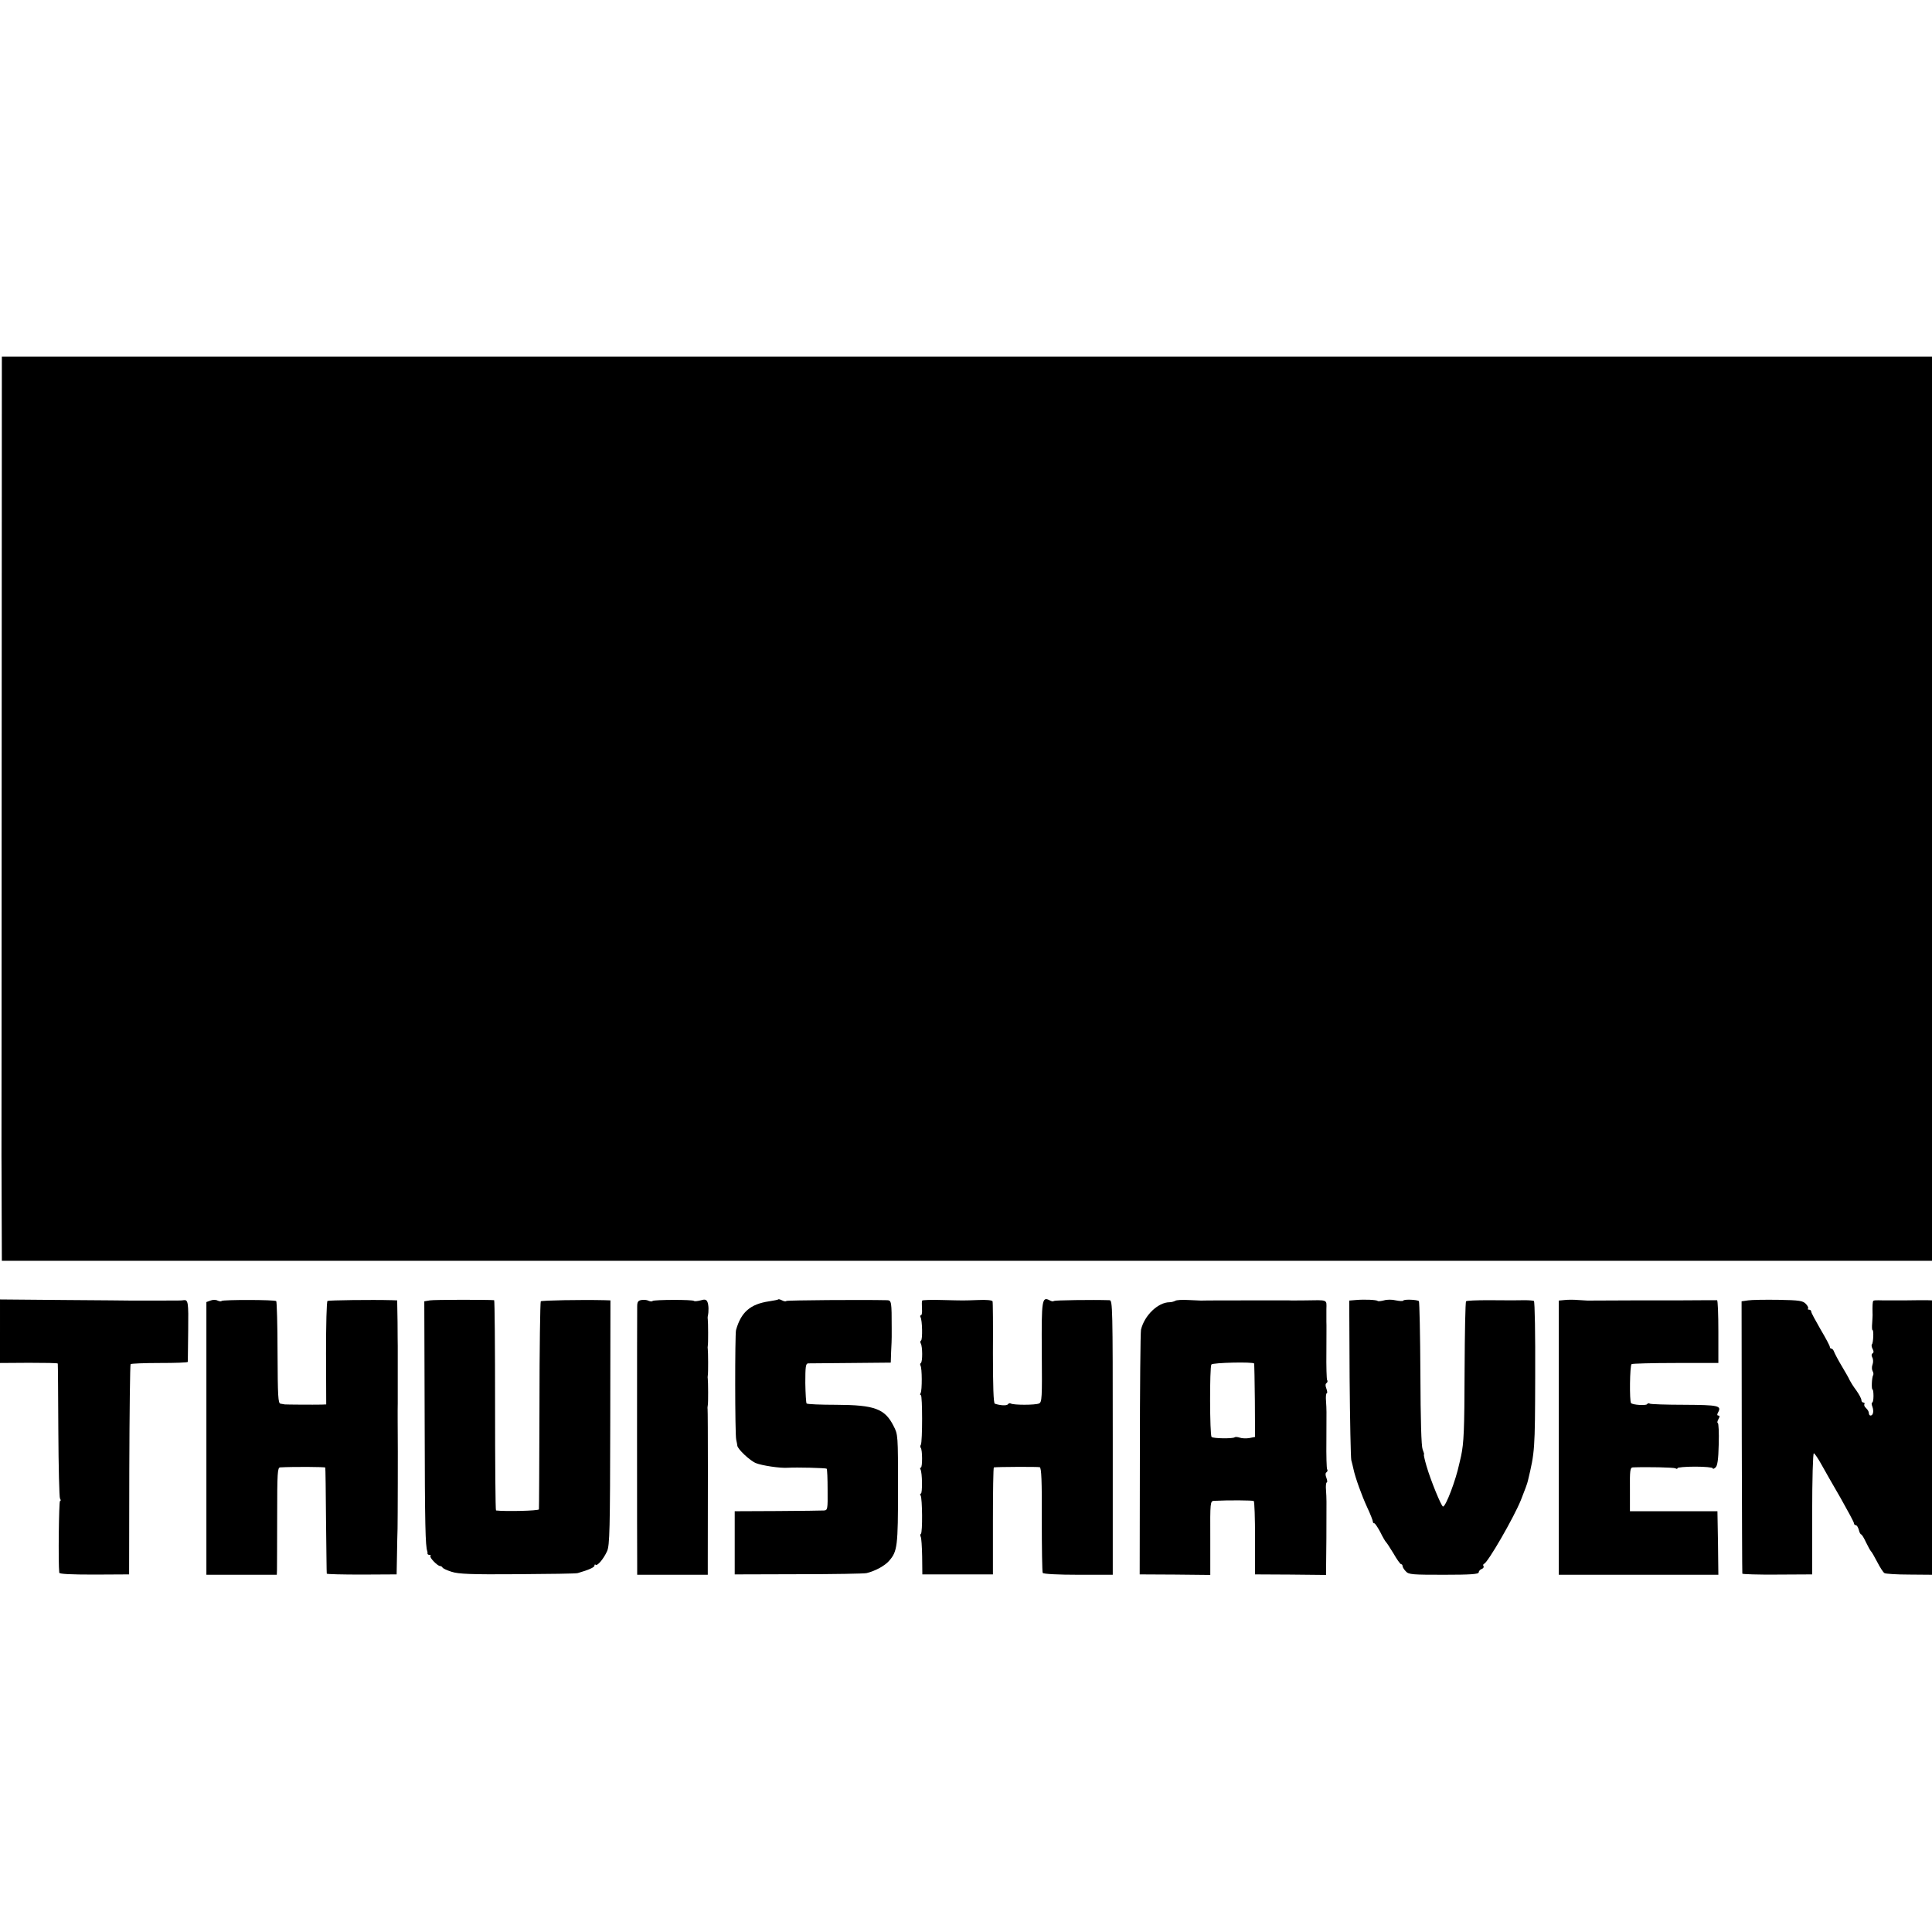 <?xml version="1.0" standalone="no"?>
<!DOCTYPE svg PUBLIC "-//W3C//DTD SVG 20010904//EN"
 "http://www.w3.org/TR/2001/REC-SVG-20010904/DTD/svg10.dtd">
<svg version="1.0" xmlns="http://www.w3.org/2000/svg"
 width="1040pt" height="1040pt" viewBox="0 0 1040 1040"
 preserveAspectRatio="xMidYMid meet">
<g transform="translate(0,1040) scale(0.1,-0.1)"
fill="#000000" stroke="none">
<path d="M9 6345 c0 -1174 -1 -2151 -1 -2170 0 -19 1 -153 1 -298 l1 -264
5195 0 5195 0 0 2434 0 2433 -5195 0 -5195 0 -1 -2135z"/>
<path d="M0 3234 l0 -171 155 1 c85 0 156 -1 156 -4 1 -3 2 -165 3 -360 1
-195 5 -361 9 -367 5 -7 5 -13 0 -13 -6 0 -10 -333 -4 -386 1 -7 61 -10 189
-10 l187 1 1 563 c1 309 4 565 7 569 4 3 74 6 157 6 82 0 150 2 151 6 0 3 1
79 2 169 2 154 0 167 -26 163 -9 -2 -19 -2 -162 -2 -60 0 -114 0 -120 0 -5 0
-166 2 -358 3 l-347 3 0 -171z"/>
<path d="M1133 3399 l-22 -8 0 -734 0 -734 190 0 189 0 1 26 c0 14 1 144 1
289 0 236 2 262 16 263 69 4 242 3 243 -1 1 -3 3 -131 4 -285 2 -154 3 -283 4
-286 0 -3 85 -5 189 -5 l187 1 2 105 c1 58 2 121 3 140 1 28 2 466 1 505 0 13
-1 143 0 170 0 24 0 296 0 310 0 6 -1 63 -1 128 l-2 117 -26 1 c-112 3 -342 0
-349 -4 -5 -3 -8 -129 -8 -281 l1 -276 -23 -1 c-46 -1 -193 0 -200 1 -5 1 -15
3 -23 4 -13 1 -15 39 -16 274 0 149 -4 275 -7 278 -8 8 -286 8 -294 1 -3 -4
-13 -2 -22 2 -9 5 -26 5 -38 0z"/>
<path d="M2314 3400 l-30 -5 2 -650 c1 -565 4 -667 14 -695 1 -3 2 -8 1 -12 0
-5 4 -8 11 -8 6 0 9 -3 5 -6 -7 -7 38 -54 52 -54 5 0 11 -4 13 -8 2 -5 24 -15
49 -23 37 -12 105 -15 355 -13 170 1 316 3 324 6 59 17 90 31 90 40 0 6 3 8 6
5 9 -9 43 31 62 73 14 31 16 118 17 693 l1 657 -30 1 c-133 3 -339 -1 -345 -6
-3 -4 -7 -255 -7 -558 -1 -304 -2 -557 -3 -562 -1 -8 -182 -12 -231 -6 -3 1
-5 255 -5 566 0 311 -2 565 -5 566 -33 3 -323 3 -346 -1z"/>
<path d="M3453 3402 c-18 -3 -23 -10 -23 -35 -1 -43 -1 -1328 0 -1393 l0 -51
190 0 190 0 0 71 c1 235 1 813 -1 821 -1 6 0 15 1 20 3 12 2 131 0 143 -1 4
-1 12 0 17 3 12 2 131 0 143 -1 4 -1 12 0 17 3 12 2 131 0 143 -1 4 -1 12 0
17 6 25 5 61 -2 77 -6 13 -14 15 -37 8 -16 -4 -32 -6 -35 -3 -7 8 -215 7 -223
0 -3 -4 -13 -3 -22 1 -9 5 -26 6 -38 4z"/>
<path d="M4189 3405 c-2 -2 -24 -6 -49 -10 -101 -15 -151 -58 -178 -155 -6
-23 -6 -561 1 -590 3 -14 6 -28 6 -32 2 -19 68 -81 100 -94 32 -13 130 -28
171 -25 50 3 205 -1 210 -5 3 -3 5 -55 5 -115 1 -103 0 -109 -20 -110 -11 -1
-123 -2 -250 -3 l-230 -1 0 -170 0 -170 345 1 c190 0 354 3 365 6 46 11 99 40
121 66 45 51 48 80 48 388 0 289 0 292 -24 338 -47 93 -102 113 -308 114 -85
0 -156 3 -160 7 -3 3 -6 53 -7 110 0 87 2 105 15 106 8 0 112 1 230 2 l215 2
2 60 c2 33 3 68 3 78 0 9 0 31 0 47 0 142 -1 150 -24 151 -137 3 -538 0 -543
-4 -3 -4 -13 -2 -23 3 -10 5 -19 8 -21 5z"/>
<path d="M4964 3399 c-2 -3 -2 -22 -1 -43 2 -20 -1 -36 -5 -36 -5 0 -6 -5 -3
-10 10 -16 12 -121 3 -126 -5 -3 -5 -10 -1 -17 9 -15 10 -98 0 -104 -4 -2 -5
-8 -2 -14 9 -13 9 -134 1 -147 -4 -7 -4 -12 1 -12 9 0 9 -251 0 -267 -4 -6 -4
-13 -1 -16 10 -9 10 -107 1 -107 -5 0 -5 -5 -2 -10 10 -16 11 -130 2 -130 -5
0 -5 -5 -1 -11 9 -15 11 -200 1 -206 -4 -2 -4 -9 -1 -15 4 -5 7 -54 8 -107 l1
-96 190 0 190 0 0 288 c0 158 2 287 5 288 18 3 237 4 247 1 9 -3 12 -74 11
-282 0 -152 2 -282 5 -287 4 -6 85 -10 191 -10 l186 0 0 738 c0 699 -1 739
-17 740 -92 3 -295 0 -300 -4 -3 -4 -13 -2 -22 3 -42 22 -45 6 -43 -278 2
-249 1 -270 -15 -277 -21 -9 -138 -9 -152 0 -5 3 -12 1 -15 -4 -6 -9 -42 -7
-71 3 -7 3 -10 95 -10 272 1 148 0 274 -2 279 -2 6 -34 9 -76 7 -88 -3 -71 -3
-195 0 -57 2 -106 0 -108 -3z"/>
<path d="M6327 3398 c-7 -4 -21 -8 -31 -8 -62 0 -136 -71 -154 -148 -3 -15 -6
-317 -6 -672 l-1 -645 190 -1 190 -2 0 199 c-1 193 0 199 20 200 78 4 208 3
214 -1 4 -3 7 -93 7 -200 l0 -195 191 -1 191 -2 2 197 c1 233 1 206 -2 259 -2
23 0 42 4 42 4 0 3 11 -2 25 -6 15 -6 26 1 30 5 4 7 11 3 16 -3 5 -5 74 -4
152 1 180 1 165 -2 215 -2 23 0 42 4 42 4 0 3 11 -2 25 -6 15 -6 26 1 30 5 4
7 11 3 16 -3 5 -5 74 -4 152 0 78 1 151 0 162 0 11 0 41 0 68 1 53 10 49 -115
47 -38 0 -77 -1 -85 0 -8 0 -62 0 -120 0 -58 0 -112 0 -120 0 -23 0 -224 0
-235 -1 -5 0 -36 2 -68 3 -33 2 -64 0 -70 -4z m424 -338 c1 -3 3 -93 4 -200
l1 -195 -30 -6 c-17 -3 -41 -2 -52 2 -12 4 -24 5 -28 2 -8 -8 -116 -7 -124 2
-10 9 -11 377 -1 390 7 10 228 15 230 5z"/>
<path d="M7299 3402 l-36 -3 2 -417 c2 -229 6 -428 9 -442 4 -14 9 -36 12 -49
9 -43 43 -139 74 -206 17 -36 30 -70 30 -75 0 -6 3 -10 8 -10 4 0 18 -21 32
-47 13 -27 27 -50 30 -53 4 -3 22 -31 41 -62 18 -32 37 -58 41 -58 5 0 8 -5 8
-10 0 -6 8 -19 18 -29 15 -17 36 -18 205 -18 141 0 187 3 187 13 0 6 7 15 16
18 8 3 13 10 10 15 -4 5 -2 11 3 13 21 8 160 249 198 343 21 53 35 90 38 105
37 155 38 163 39 563 1 219 -2 401 -7 404 -4 2 -27 4 -50 4 -54 -1 -61 -1
-195 0 -63 0 -117 -2 -120 -6 -4 -3 -7 -169 -8 -368 -1 -328 -4 -394 -19 -465
-3 -12 -7 -32 -10 -43 -19 -89 -72 -228 -87 -229 -9 0 -67 142 -89 218 -10 34
-16 62 -14 62 3 0 -1 12 -7 28 -7 18 -11 154 -12 409 -1 210 -5 385 -8 389 -9
8 -79 11 -84 3 -2 -4 -20 -3 -40 1 -19 5 -48 5 -64 0 -16 -4 -31 -6 -34 -3 -6
6 -69 9 -117 5z"/>
<path d="M8423 3402 l-32 -3 0 -738 0 -738 430 0 429 0 -2 171 -3 171 -235 0
-236 0 0 118 c-1 100 1 117 15 118 78 3 221 0 230 -5 6 -4 11 -4 11 1 0 4 43
8 95 8 52 0 95 -4 95 -9 0 -5 6 -3 14 4 11 8 16 41 18 126 2 63 -1 114 -5 114
-4 0 -3 9 3 20 8 14 8 20 0 20 -7 0 -8 6 -1 18 19 35 1 39 -181 40 -98 0 -182
3 -187 6 -5 4 -12 2 -15 -3 -6 -8 -76 -4 -86 6 -9 9 -7 204 3 210 5 3 112 6
238 6 l229 0 0 169 c0 92 -3 168 -7 169 -5 0 -105 0 -223 -1 -118 0 -224 0
-235 0 -37 0 -230 -1 -240 -1 -5 0 -28 2 -50 3 -22 2 -54 2 -72 0z"/>
<path d="M9410 3400 l-35 -5 1 -730 c1 -401 2 -733 3 -736 0 -3 85 -6 188 -5
l188 1 0 327 c0 185 4 327 9 325 5 -2 23 -28 40 -59 17 -31 64 -113 104 -182
39 -69 72 -130 72 -136 0 -5 4 -10 10 -10 5 0 12 -11 16 -25 3 -14 9 -25 13
-25 3 0 15 -19 26 -43 11 -23 23 -44 26 -47 4 -3 19 -29 34 -58 15 -29 32 -56
39 -60 6 -4 66 -8 134 -8 l122 -1 0 738 0 739 -27 1 c-16 0 -71 0 -123 -1 -52
0 -102 0 -110 0 -44 1 -53 1 -56 -3 -4 -3 -5 -30 -4 -67 1 -8 -1 -32 -2 -52
-2 -21 -1 -38 2 -38 7 0 4 -69 -3 -76 -4 -4 -2 -15 3 -25 7 -12 7 -20 0 -24
-6 -4 -7 -12 -1 -23 5 -9 5 -26 1 -37 -5 -12 -4 -28 0 -35 5 -8 6 -18 3 -23
-7 -11 -10 -77 -3 -77 3 0 5 -16 5 -35 0 -19 -3 -35 -7 -35 -4 0 -4 -10 1 -22
9 -25 4 -48 -10 -48 -5 0 -9 6 -9 14 0 7 -7 19 -15 26 -8 7 -12 16 -9 21 3 5
0 9 -5 9 -6 0 -11 6 -11 13 0 8 -13 32 -28 53 -16 21 -31 46 -35 54 -3 8 -22
42 -42 75 -20 33 -38 68 -42 78 -3 9 -9 17 -14 17 -5 0 -9 4 -9 10 0 5 -22 47
-50 94 -27 47 -50 89 -50 95 0 6 -5 11 -12 11 -6 0 -9 3 -5 6 3 3 -2 15 -12
25 -16 17 -34 20 -147 22 -71 1 -145 0 -164 -3z"/>
</g>
</svg>
